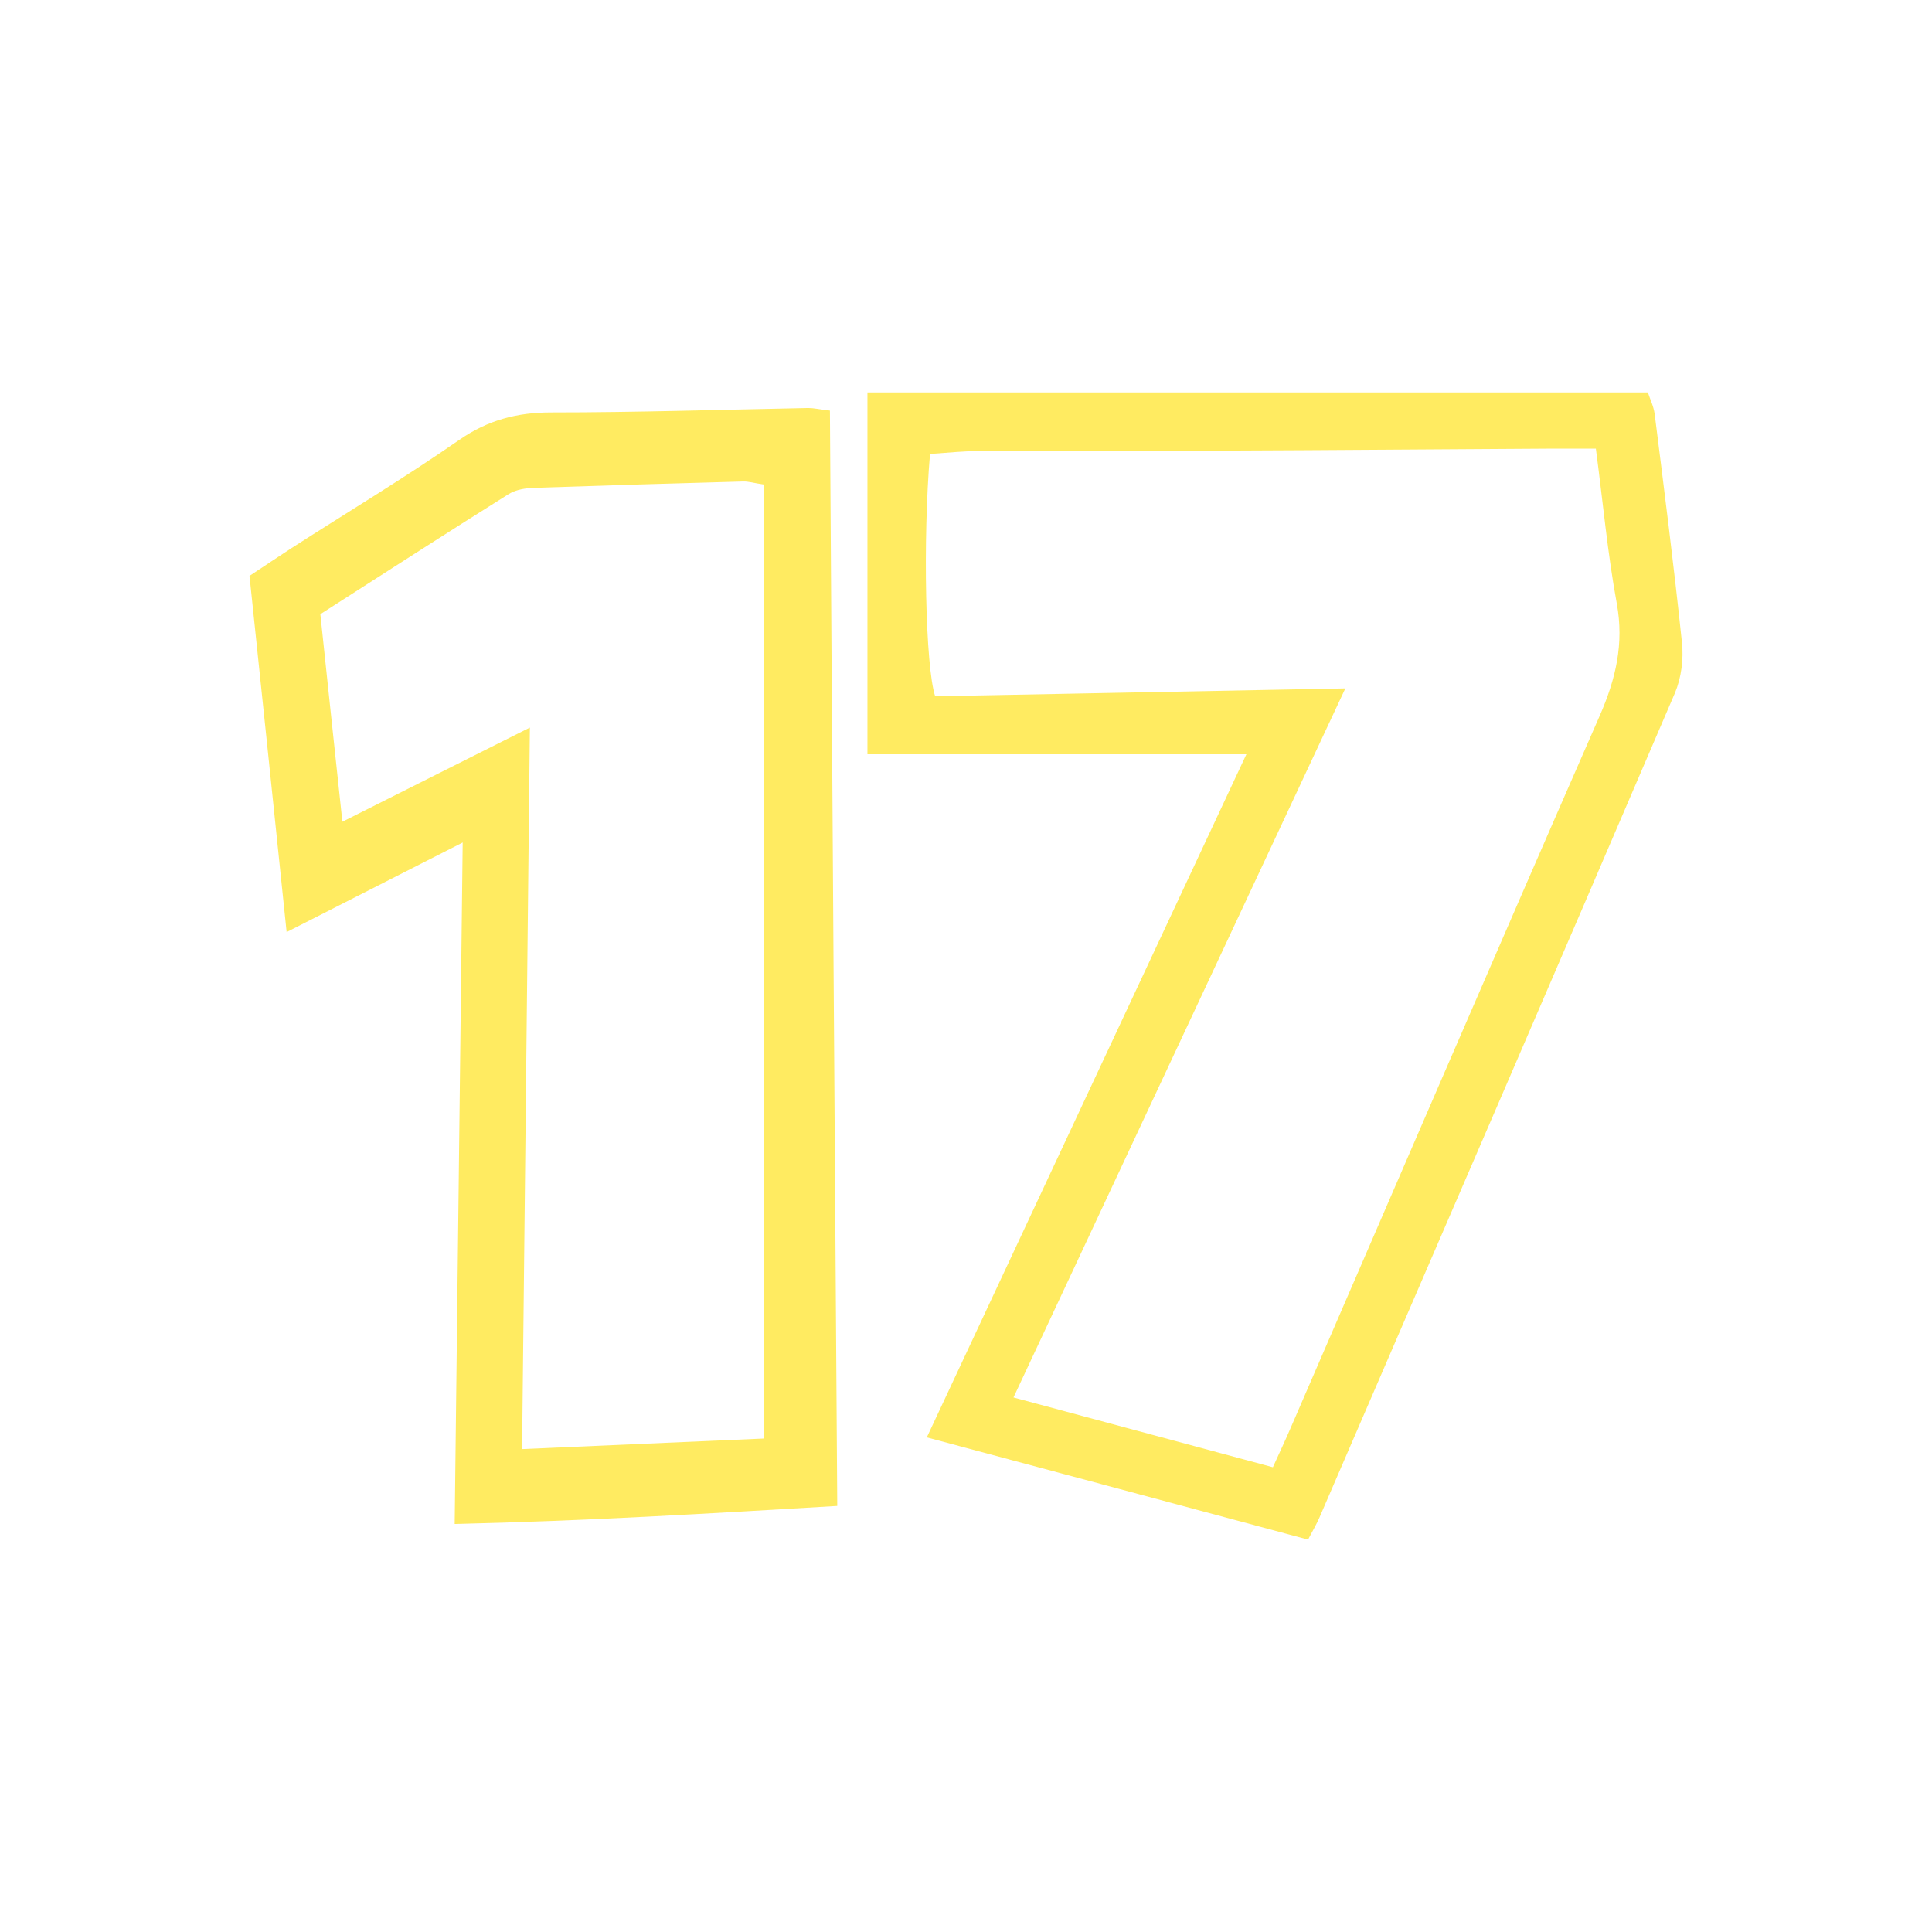 <svg width="64" height="64" viewBox="0 0 64 64" fill="none" xmlns="http://www.w3.org/2000/svg">
<path d="M15.32 27.913C13.302 28.939 11.499 29.857 9.495 30.876C9.08 26.87 8.68 23.028 8.265 19.077C8.751 18.758 9.195 18.455 9.653 18.159C11.506 16.969 13.395 15.834 15.213 14.573C16.164 13.912 17.138 13.663 18.254 13.663C21.095 13.663 23.935 13.57 26.776 13.516C26.962 13.516 27.148 13.562 27.492 13.601C27.57 25.649 27.649 37.659 27.735 49.886C23.527 50.135 19.406 50.383 15.062 50.484C15.148 42.955 15.241 35.574 15.327 27.897L15.32 27.913ZM11.342 27.221C13.453 26.163 15.406 25.175 17.553 24.102C17.467 32.214 17.381 40.023 17.295 48.003C20.071 47.879 22.69 47.77 25.309 47.653V16.051C24.98 16.005 24.794 15.942 24.608 15.95C22.304 16.012 20.007 16.082 17.703 16.16C17.417 16.168 17.102 16.215 16.858 16.362C14.783 17.661 12.73 18.991 10.612 20.345C10.855 22.631 11.084 24.833 11.342 27.221Z" fill="#FFEB61"/>
<path d="M43.328 51C39.091 49.861 34.959 48.754 30.702 47.615C34.246 40.043 37.738 32.576 41.289 24.985H28.735V13H54.588C54.66 13.221 54.779 13.462 54.812 13.71C55.129 16.229 55.452 18.755 55.716 21.281C55.776 21.828 55.696 22.453 55.485 22.954C51.578 32.068 47.644 41.163 43.711 50.264C43.625 50.466 43.513 50.655 43.335 50.993L43.328 51ZM44.569 22.798C40.846 30.747 37.243 38.448 33.573 46.293C36.51 47.081 39.315 47.836 42.166 48.604C42.397 48.09 42.589 47.693 42.76 47.289C46.166 39.431 49.552 31.561 52.99 23.716C53.525 22.492 53.802 21.326 53.558 19.992C53.254 18.338 53.103 16.665 52.865 14.862C52.278 14.862 51.789 14.862 51.307 14.862C47.697 14.881 44.08 14.914 40.47 14.927C37.85 14.94 35.23 14.927 32.61 14.934C32.002 14.934 31.389 14.999 30.808 15.038C30.564 17.87 30.656 22.095 30.979 23.065C35.382 22.98 39.797 22.895 44.562 22.804L44.569 22.798Z" fill="#FFEB61"/>
</svg>
